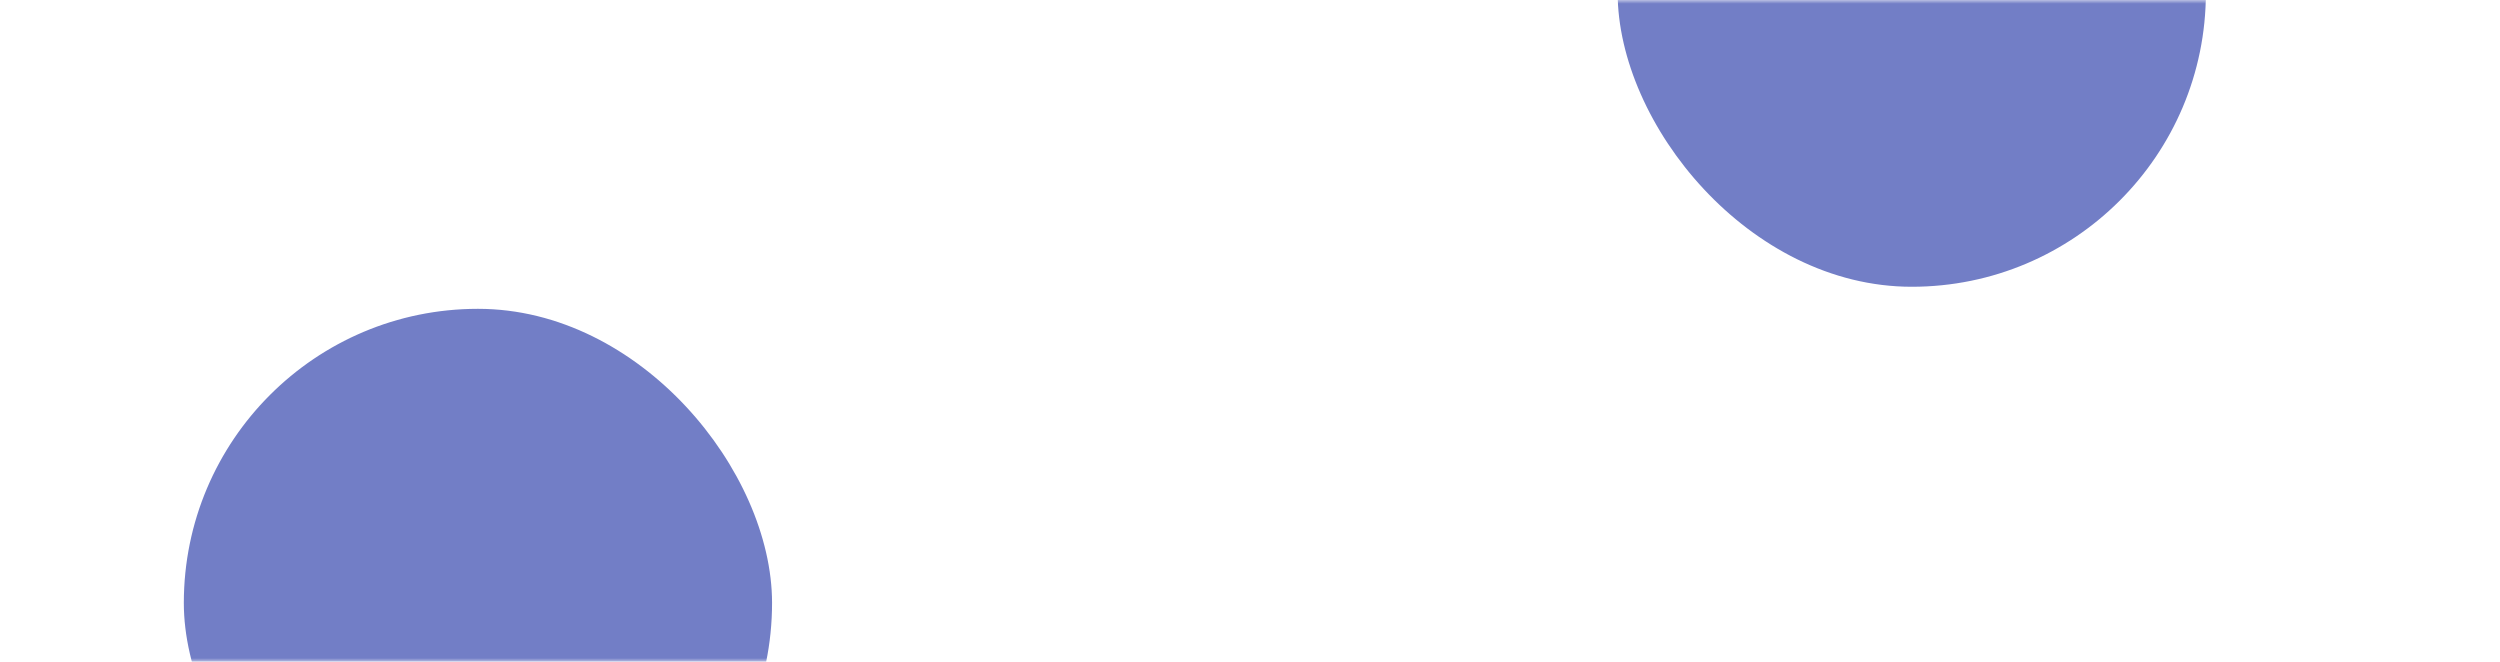 <svg width="340" height="90" viewBox="0 0 340 90" fill="none" xmlns="http://www.w3.org/2000/svg">
<mask id="mask0_921_8636" style="mask-type:alpha" maskUnits="userSpaceOnUse" x="0" y="0" width="340" height="90">
<rect width="340" height="90" rx="16" fill="white"/>
</mask>
<g mask="url(#mask0_921_8636)">
<rect x="220" y="-41" width="80" height="80" rx="40" fill="#1428A0" fill-opacity="0.6"/>
<rect x="25" y="42" width="80" height="80" rx="40" fill="#1428A0" fill-opacity="0.6"/>
</g>
</svg>
